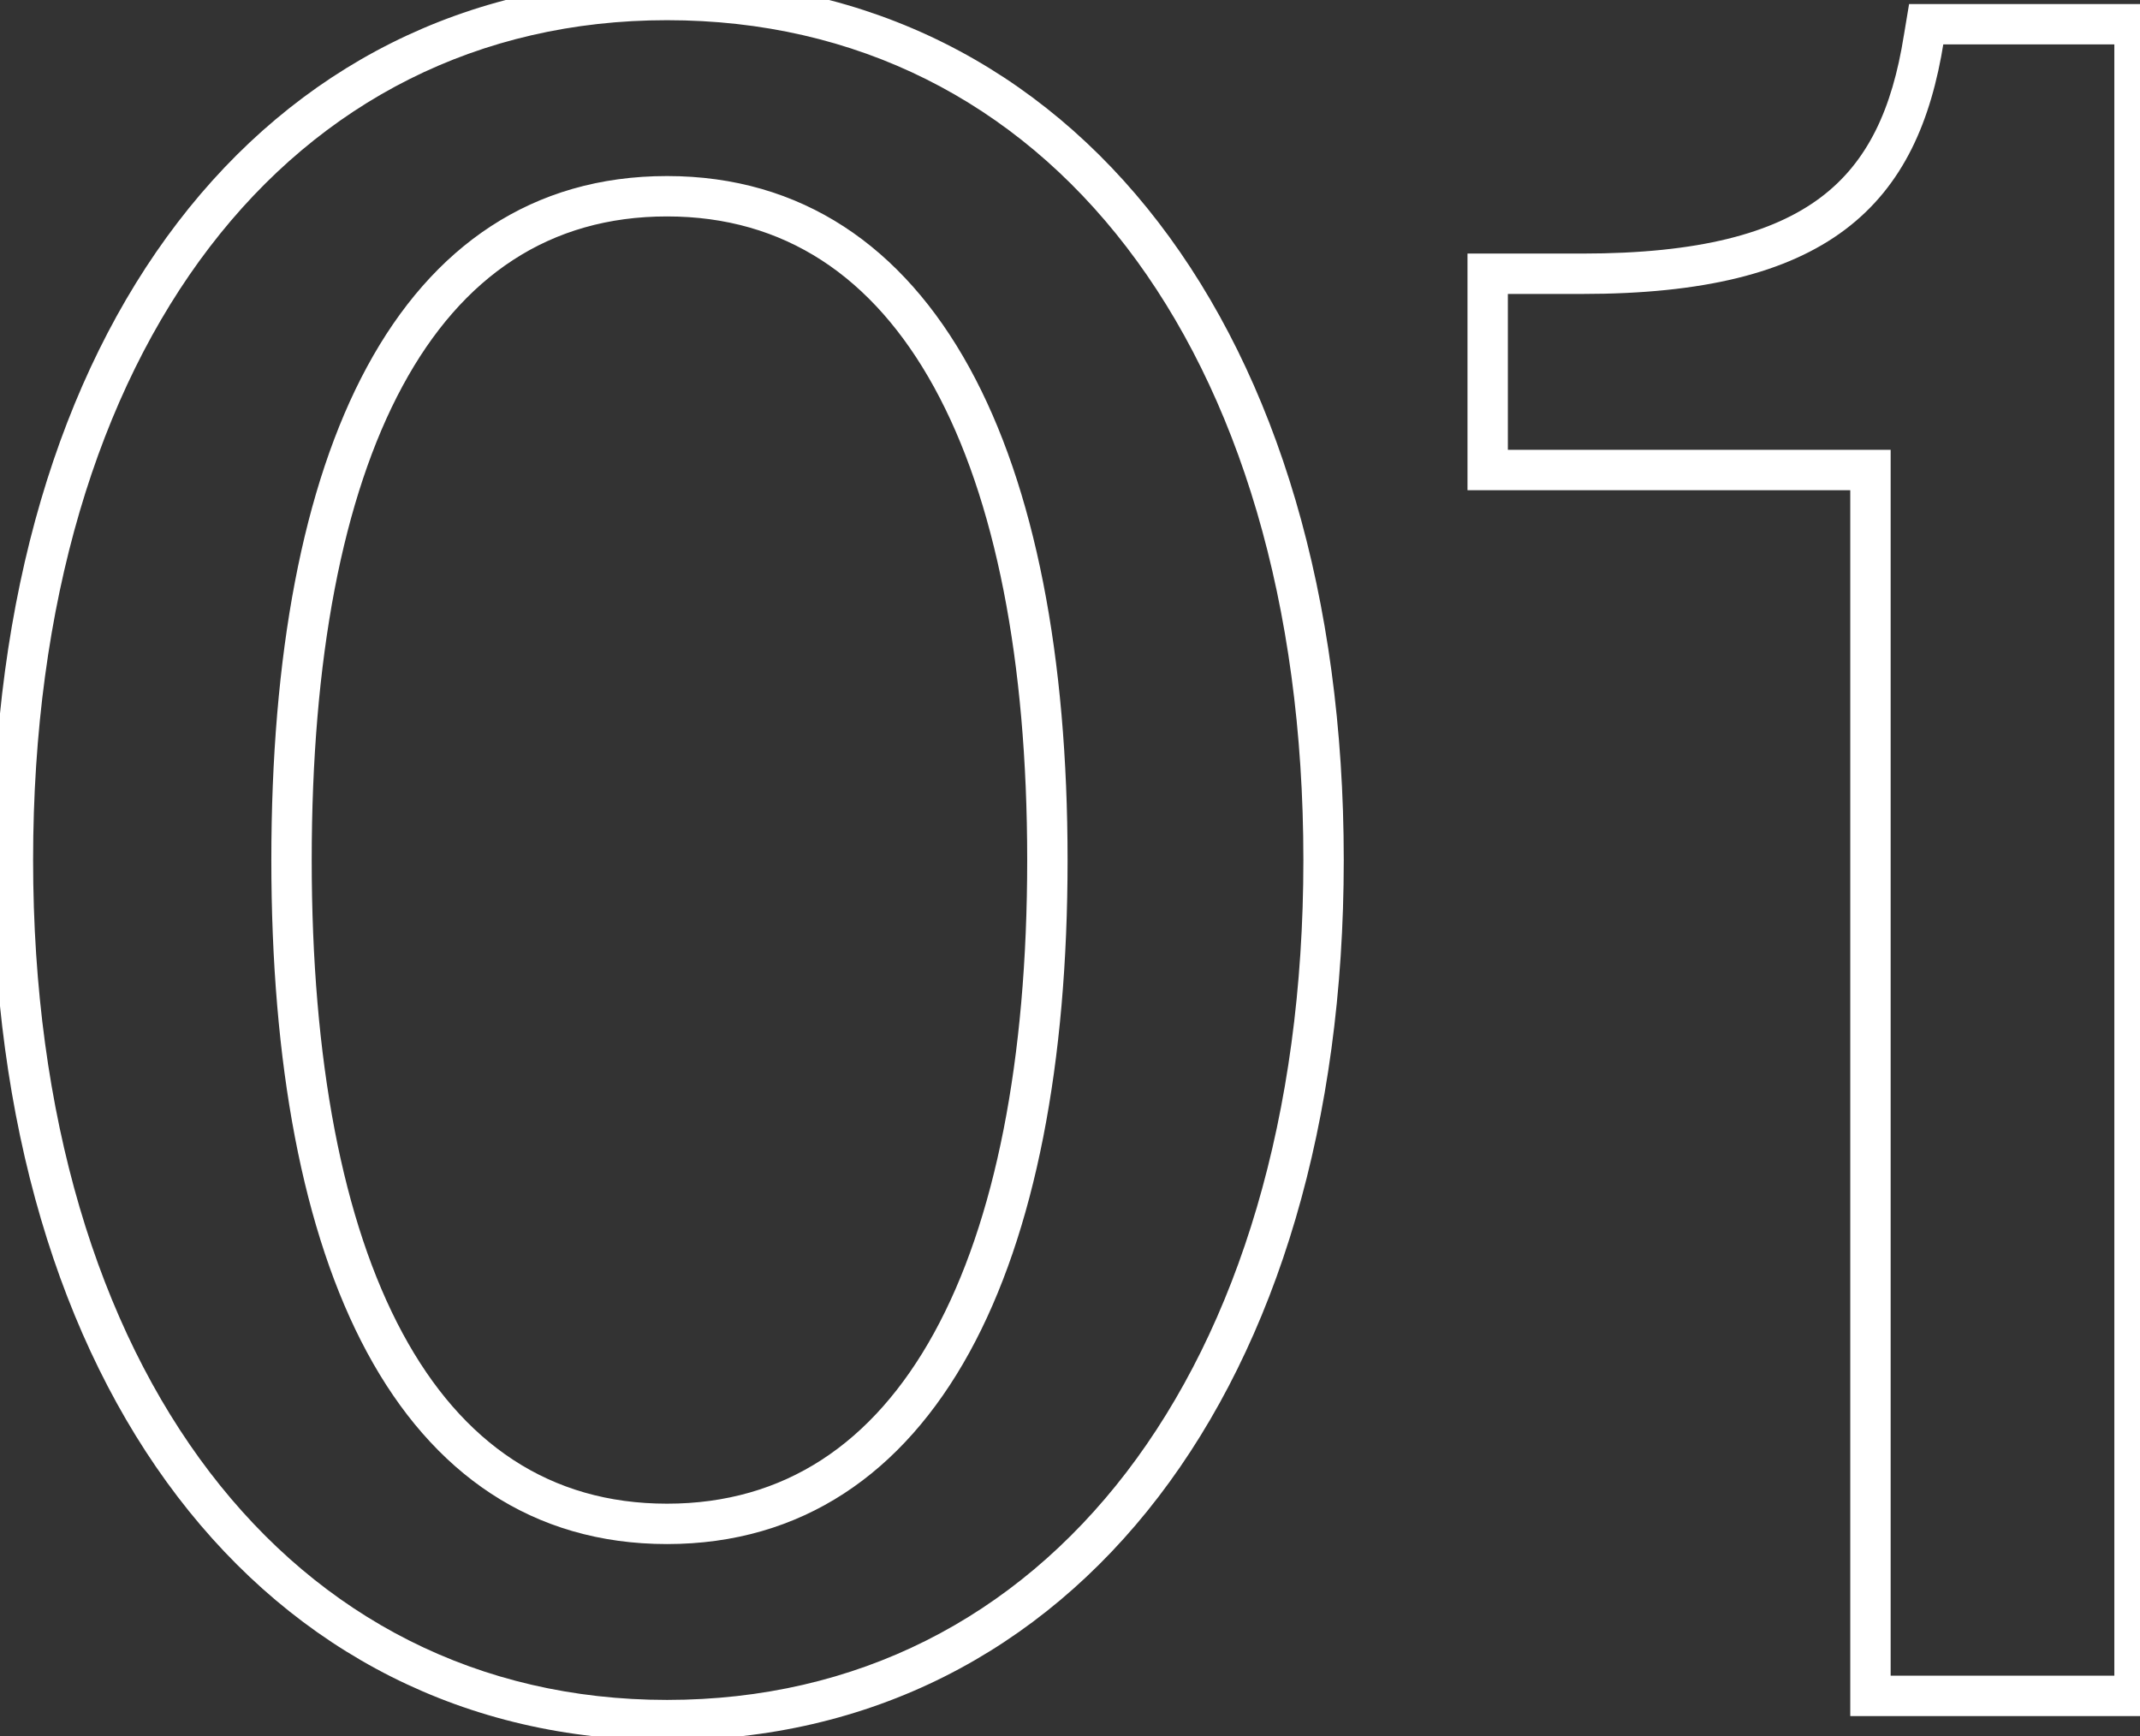 <svg xmlns="http://www.w3.org/2000/svg" width="106" height="86" viewBox="0 0 106 86" fill="none"><rect x="0" y="0" width="106" height="86" fill="#333333" stroke="none"/><path d="M66.56 42.6C66.56 29.542 63.251 18.659 57.383 11.016C51.499 3.351 43.078 -1 33.04 -1V1C42.441 1 50.281 5.049 55.797 12.234C61.329 19.441 64.56 29.858 64.56 42.6H66.56ZM33.04 -1C23.059 -1 14.669 3.352 8.801 11.017C2.949 18.66 -0.36 29.541 -0.36 42.6L1.64 42.6C1.64 29.858 4.871 19.44 10.389 12.233C15.89 5.048 23.701 1 33.04 1V-1ZM-0.36 42.6C-0.36 55.599 2.95 66.48 8.8 74.137C14.668 81.816 23.057 86.2 33.04 86.2L33.04 84.2C23.703 84.2 15.892 80.124 10.39 72.923C4.87 65.7 1.64 55.281 1.64 42.6L-0.36 42.6ZM33.04 86.2C43.081 86.2 51.501 81.817 57.384 74.138C63.25 66.481 66.56 55.599 66.56 42.6H64.56C64.56 55.281 61.33 65.699 55.796 72.922C50.279 80.123 42.439 84.2 33.04 84.2L33.04 86.2ZM15.44 42.6C15.44 32.656 16.963 24.627 19.94 19.121C22.885 13.673 27.227 10.72 33.04 10.72L33.04 8.72C26.373 8.72 21.415 12.187 18.18 18.169C14.977 24.093 13.44 32.504 13.44 42.6L15.44 42.6ZM33.04 10.72C38.853 10.72 43.257 13.703 46.264 19.172C49.299 24.693 50.88 32.722 50.88 42.6L52.88 42.6C52.88 32.558 51.281 24.147 48.016 18.208C44.723 12.217 39.707 8.72 33.04 8.72L33.04 10.72ZM50.88 42.6C50.88 52.478 49.299 60.507 46.264 66.028C43.257 71.497 38.853 74.48 33.04 74.48L33.04 76.48C39.707 76.48 44.723 72.983 48.016 66.992C51.281 61.053 52.88 52.642 52.88 42.6L50.88 42.6ZM33.04 74.48C27.231 74.48 22.888 71.501 19.94 66.035C16.962 60.513 15.44 52.483 15.44 42.6L13.44 42.6C13.44 52.637 14.978 61.047 18.18 66.985C21.412 72.979 26.369 76.48 33.04 76.48L33.04 74.48ZM105.729 84V85H106.729V84H105.729ZM105.729 1.2L106.729 1.2V0.2L105.729 0.2V1.2ZM95.409 1.2V0.2H94.562L94.423 1.036L95.409 1.2ZM95.289 1.92L94.303 1.756L94.301 1.763L95.289 1.92ZM73.689 13.56V12.56H72.689V13.56H73.689ZM73.689 23.28H72.689V24.28H73.689V23.28ZM92.649 23.28H93.649V22.28H92.649V23.28ZM92.649 84H91.649V85H92.649V84ZM106.729 84L106.729 1.2L104.729 1.2L104.729 84H106.729ZM105.729 0.2L95.409 0.2V2.2L105.729 2.2V0.2ZM94.423 1.036L94.303 1.756L96.275 2.084L96.395 1.364L94.423 1.036ZM94.301 1.763C93.723 5.407 92.51 8.027 90.188 9.776C87.832 11.55 84.162 12.56 78.369 12.56V14.56C84.336 14.56 88.526 13.53 91.391 11.374C94.288 9.193 95.655 5.993 96.277 2.077L94.301 1.763ZM78.369 12.56L73.689 12.56V14.56L78.369 14.56V12.56ZM72.689 13.56L72.689 23.28H74.689L74.689 13.56H72.689ZM73.689 24.28L92.649 24.28V22.28L73.689 22.28V24.28ZM91.649 23.28L91.649 84H93.649L93.649 23.28L91.649 23.28ZM92.649 85L105.729 85V83L92.649 83V85Z" fill="white"></path></svg>
